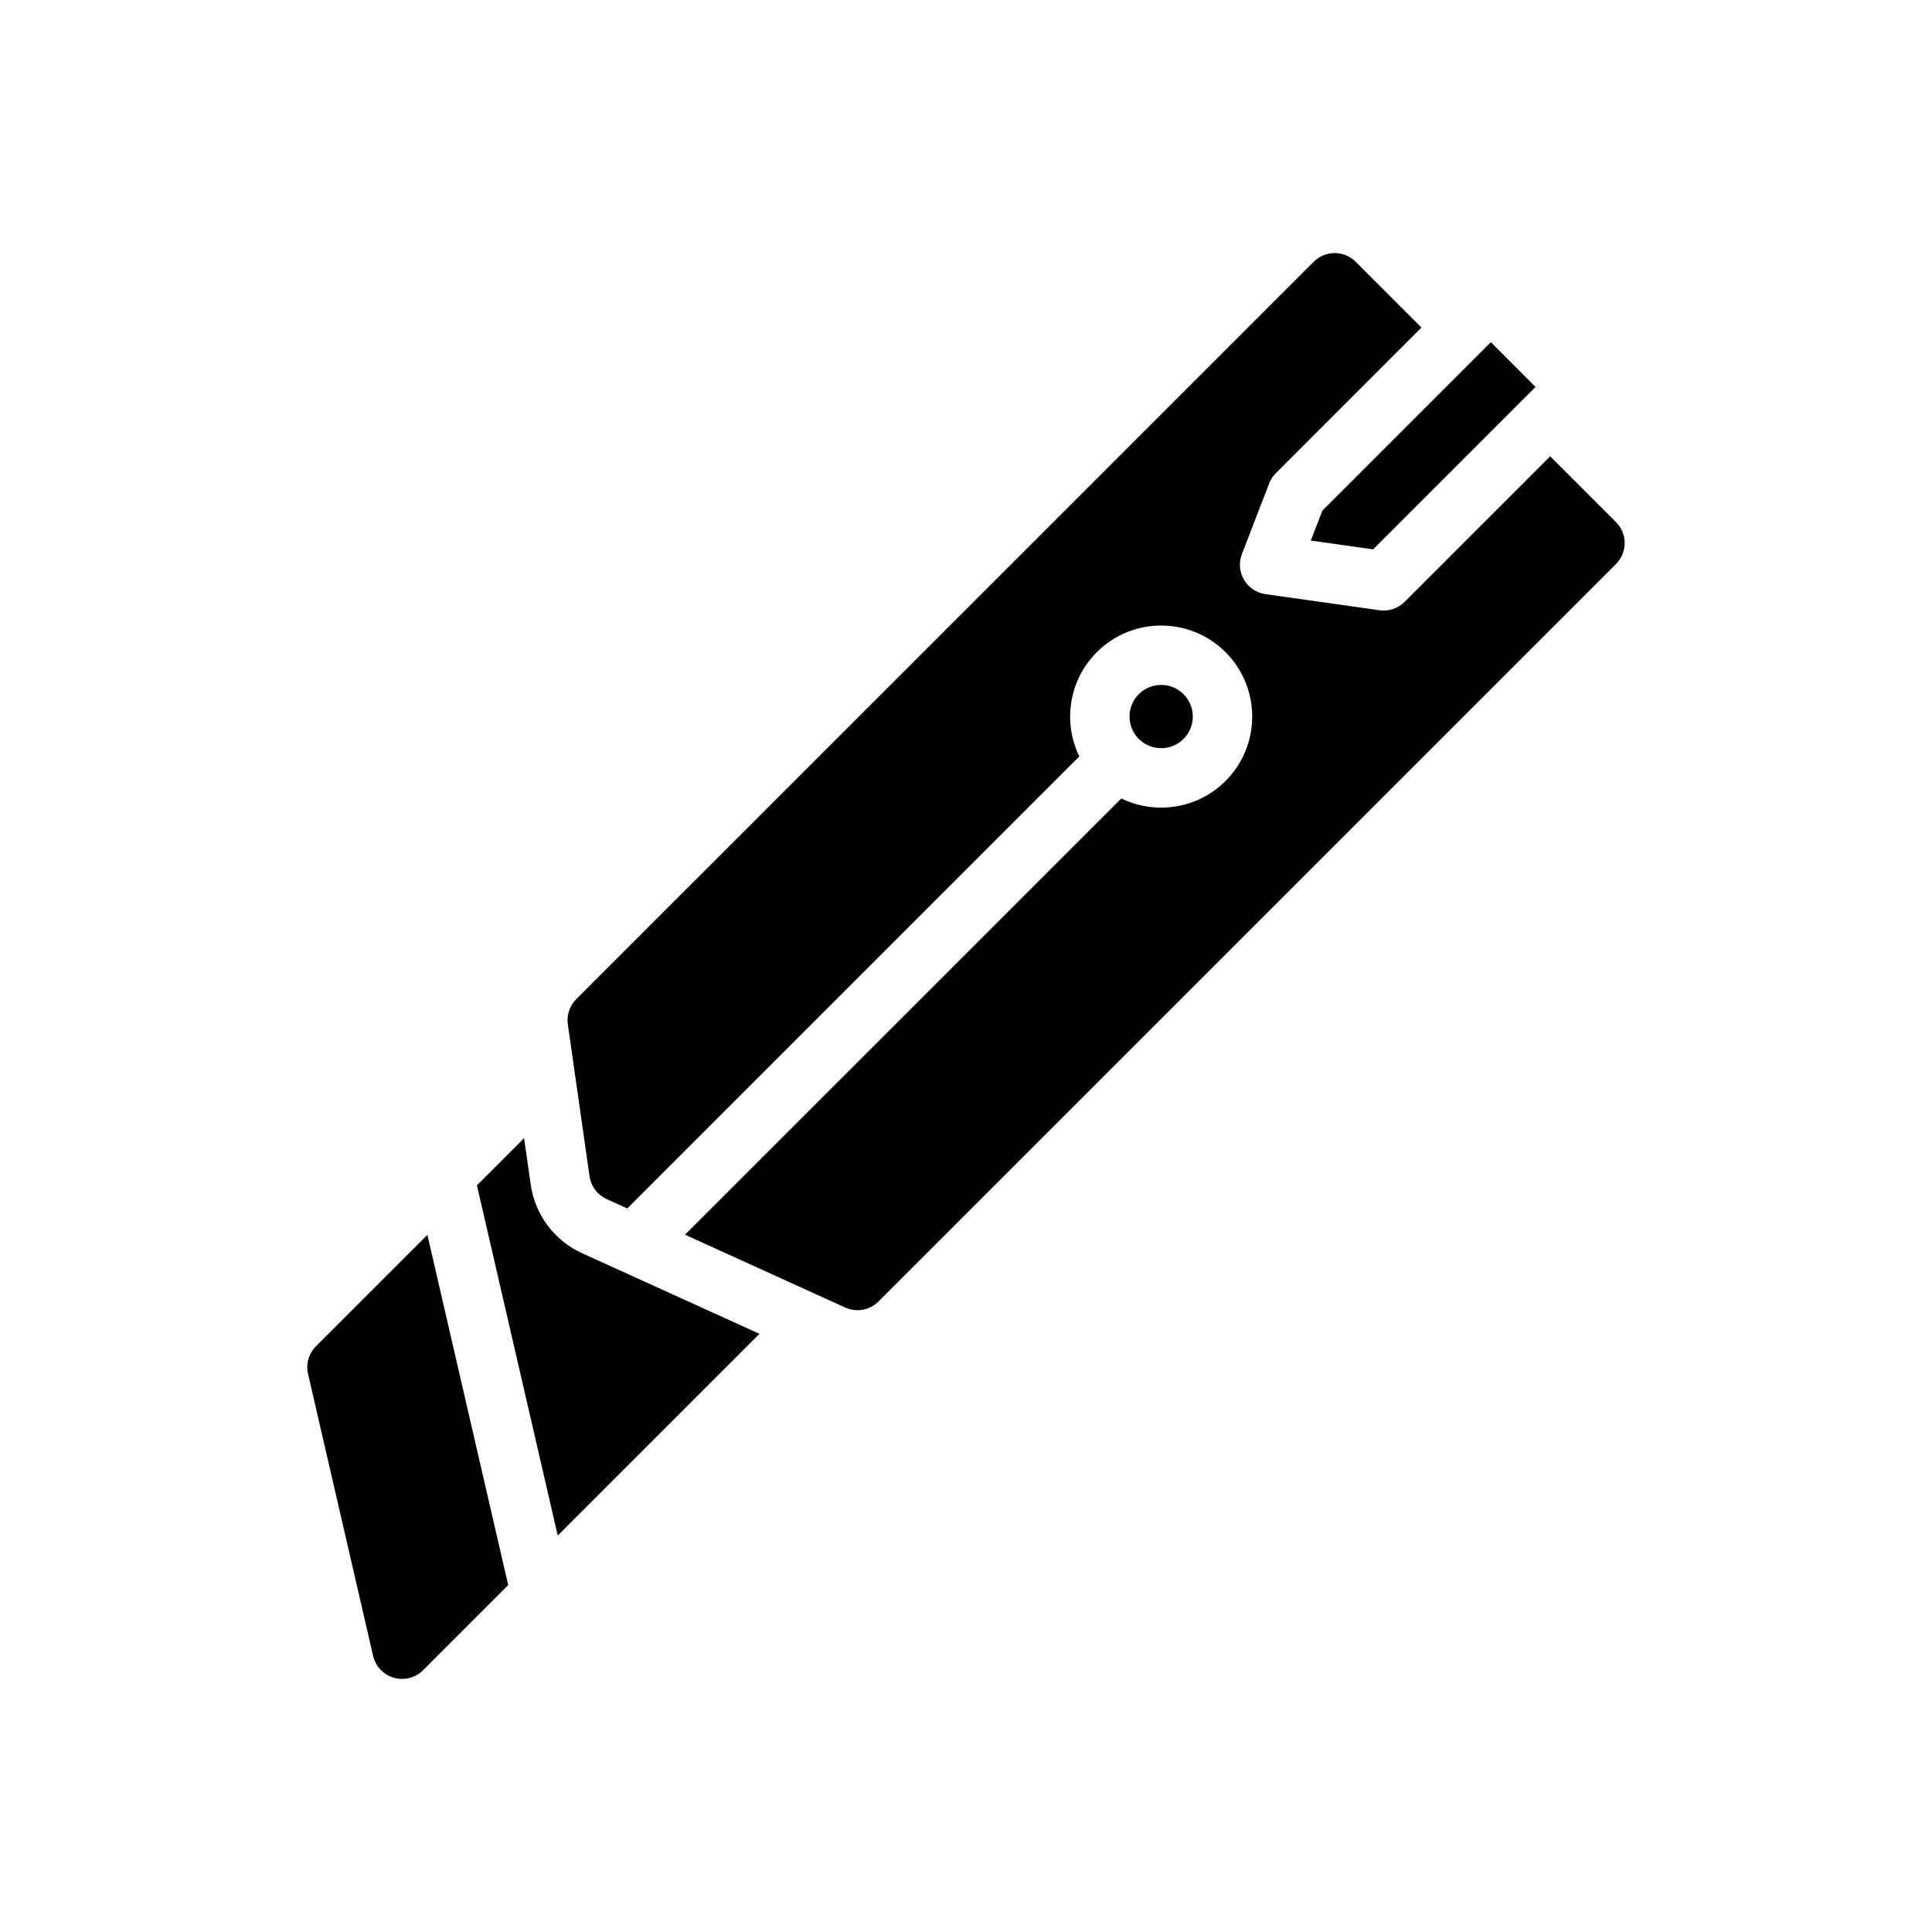 <?xml version="1.0" encoding="UTF-8"?>
<!-- Uploaded to: SVG Repo, www.svgrepo.com, Generator: SVG Repo Mixer Tools -->
<svg fill="#000000" width="800px" height="800px" version="1.1" viewBox="144 144 512 512" xmlns="http://www.w3.org/2000/svg">
 <g fill-rule="evenodd">
  <path d="m494.44 279.33 44.648-44.648 11.855 11.863-43.043 43.043-16.523-2.332z"/>
  <path d="m554.82 264.92-38.574 38.574c-1.746 1.754-4.219 2.574-6.668 2.227l-30.219-4.266c-2.379-0.332-4.473-1.738-5.684-3.809-1.219-2.062-1.426-4.582-0.559-6.816l7.227-18.719c0.402-1.031 1.008-1.961 1.777-2.731l38.574-38.582-17.422-17.422c-3.078-3.078-8.062-3.078-11.133 0l-195.43 195.42c-1.746 1.754-2.574 4.227-2.227 6.684l5.754 40.234c0.379 2.66 2.086 4.945 4.535 6.055l5.465 2.481 119.79-119.79c-4.375-8.988-2.832-20.16 4.637-27.621 9.414-9.414 24.711-9.414 34.125 0 9.414 9.414 9.414 24.703 0 34.125-7.469 7.461-18.633 9.012-27.629 4.637l-115.62 115.61 42.453 19.301c2.992 1.355 6.512 0.715 8.824-1.605l195.43-195.42c3.07-3.078 3.07-8.062 0-11.133l-17.43-17.43zm-109.03 74.902c-3.266-3.266-3.266-8.582 0-11.855 3.273-3.273 8.59-3.273 11.863 0 3.266 3.273 3.266 8.59 0 11.855-3.273 3.273-8.59 3.273-11.863 0z"/>
  <path d="m257.26 471.25-29.52 29.52c-1.922 1.922-2.715 4.691-2.102 7.336l17.238 74.723c0.645 2.785 2.754 5.008 5.504 5.793 2.754 0.789 5.715 0.023 7.738-2l22.562-22.562-21.418-92.812zm13.129-13.129 21.418 92.812 53.457-53.457-47.012-21.363c-7.336-3.336-12.469-10.188-13.602-18.16l-1.762-12.328-12.5 12.5z"/>
 </g>
</svg>